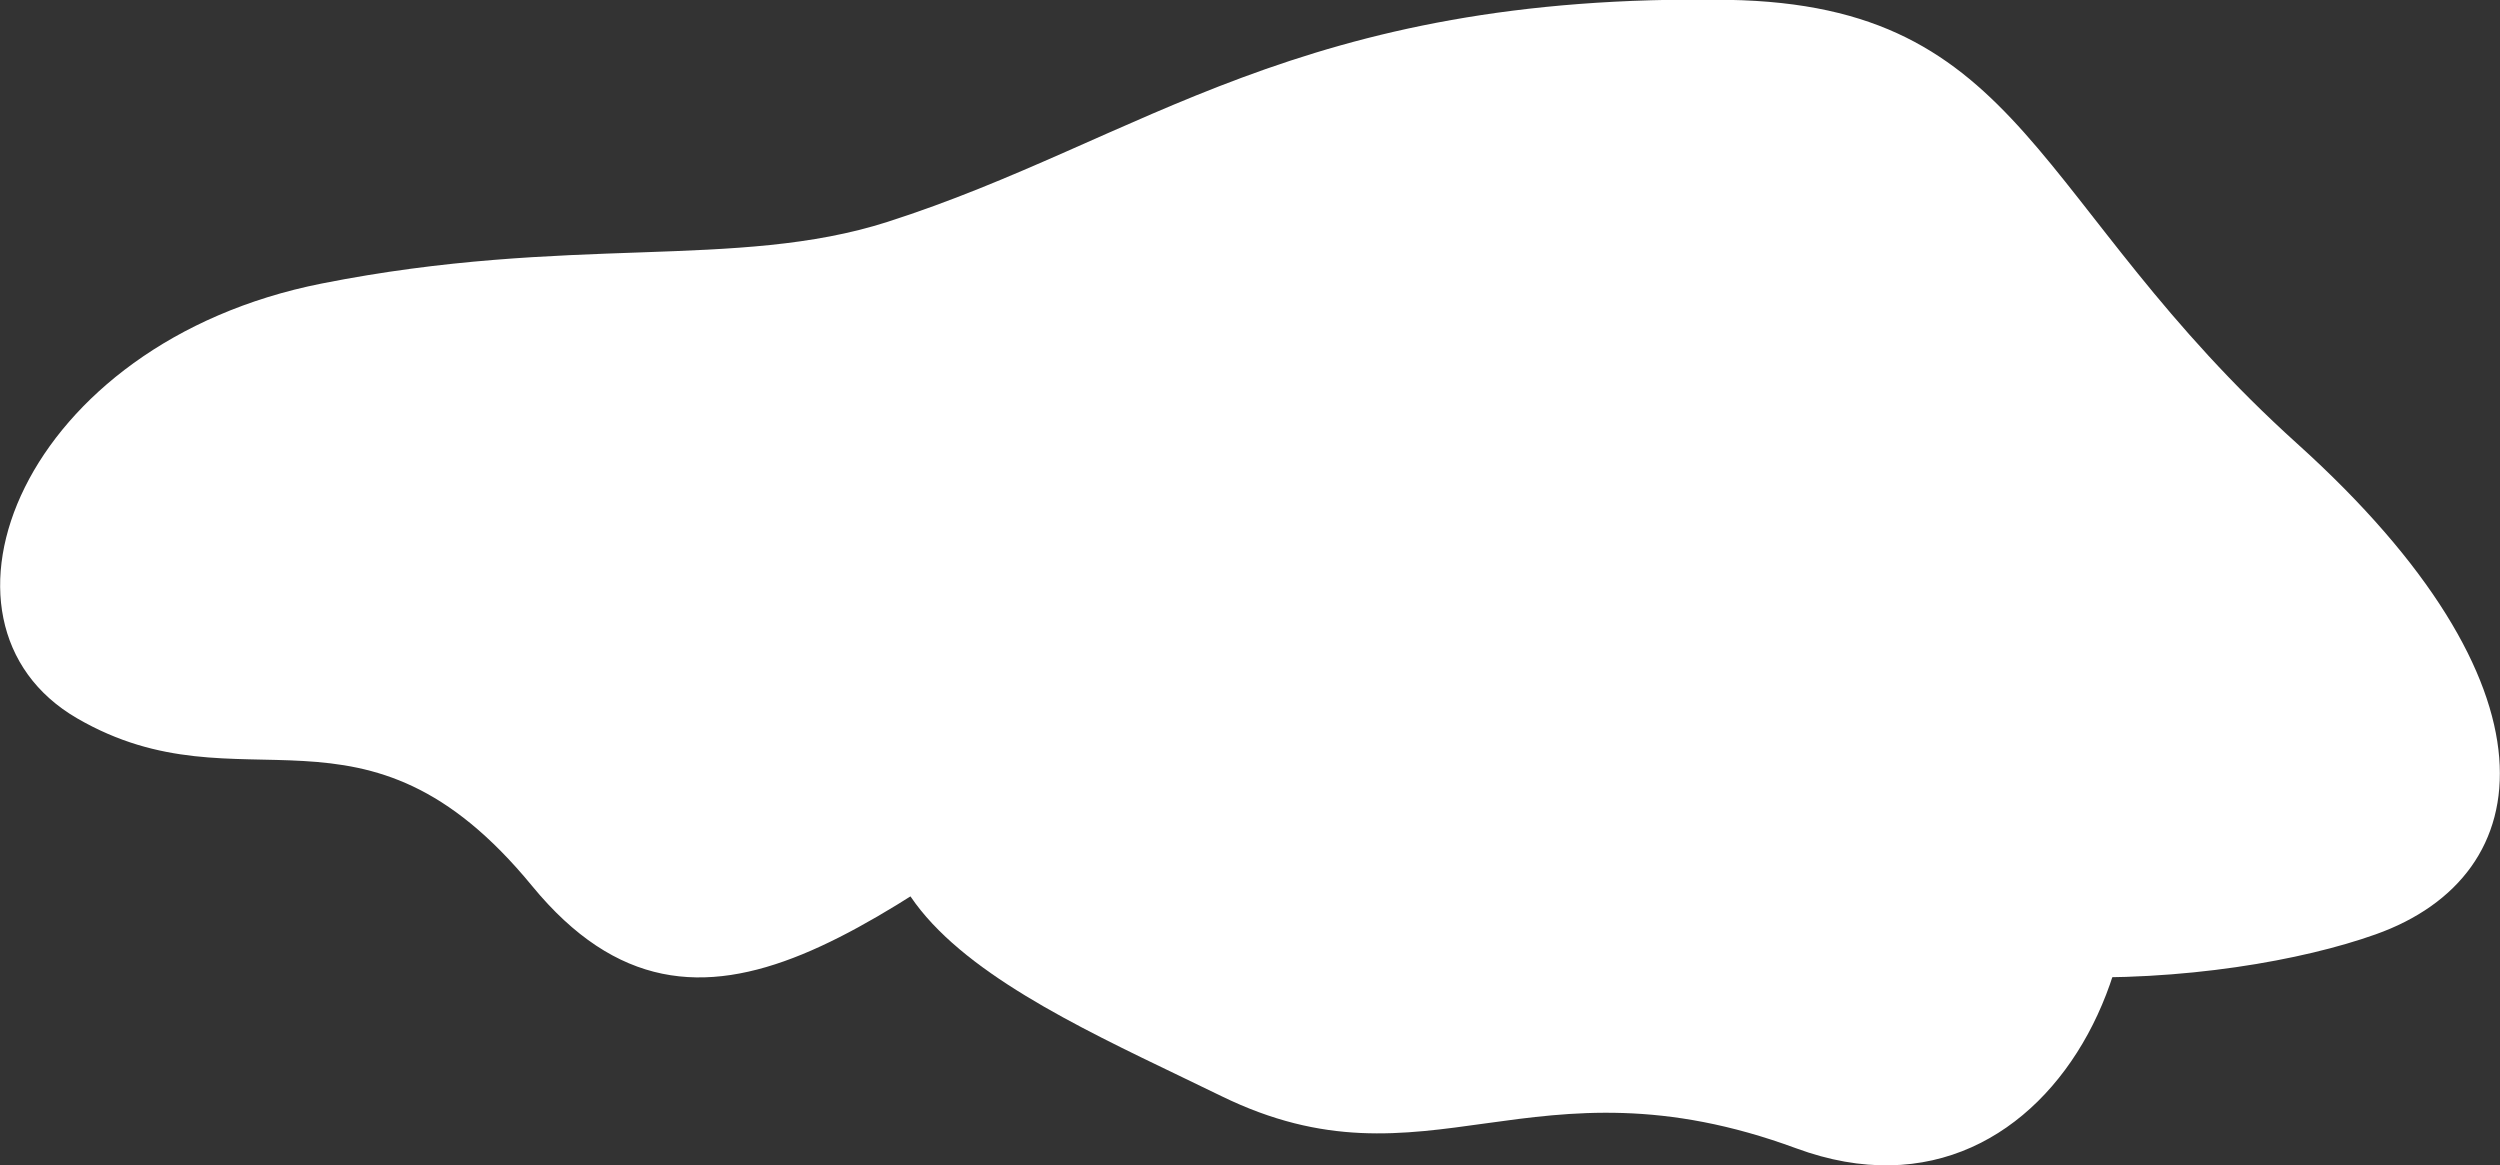 <svg id="cp_content.svg" xmlns="http://www.w3.org/2000/svg" width="201.312" height="93.84" viewBox="0 0 201.312 93.84">
  <rect x="0" y="0" width="201.312" height="93.84" fill="#333333" stroke="none"/>
  <defs>
    <style>
      .cls-1 {
        fill: #fff;
        fill-rule: evenodd;
      }
    </style>
  </defs>
  <path id="シェイプ_767" data-name="シェイプ 767" class="cls-1" d="M383.879,5591.24c19.949-3.96,33.388-1.07,45.544-4.96,20.5-6.56,33.076-18.47,67.736-17.88,24.08,0.41,24.257,16.31,45.807,35.75s19.685,34.74,6.3,39.5c-11.729,4.18-38.516,6.9-55.819-5.97s-24.955-21.73-44.589-8.94-34.443,27.58-48.044,11.01-23.286-5.76-36.623-13.49S359.716,5596.03,383.879,5591.24Z" transform="translate(-357.969 -5568.41)"/>
  <path id="シェイプ_768" data-name="シェイプ 768" class="cls-1" d="M471.679,5616.9c14.181,9.05,36.534-22.13,54.227,7.07,10.161,16.77-1.884,44.8-23.293,36.91s-29.693,3.91-46.3-4.21-38.793-16.77-19.918-36.4S458.668,5608.59,471.679,5616.9Z" transform="translate(-357.969 -5568.41)"/>
</svg>
